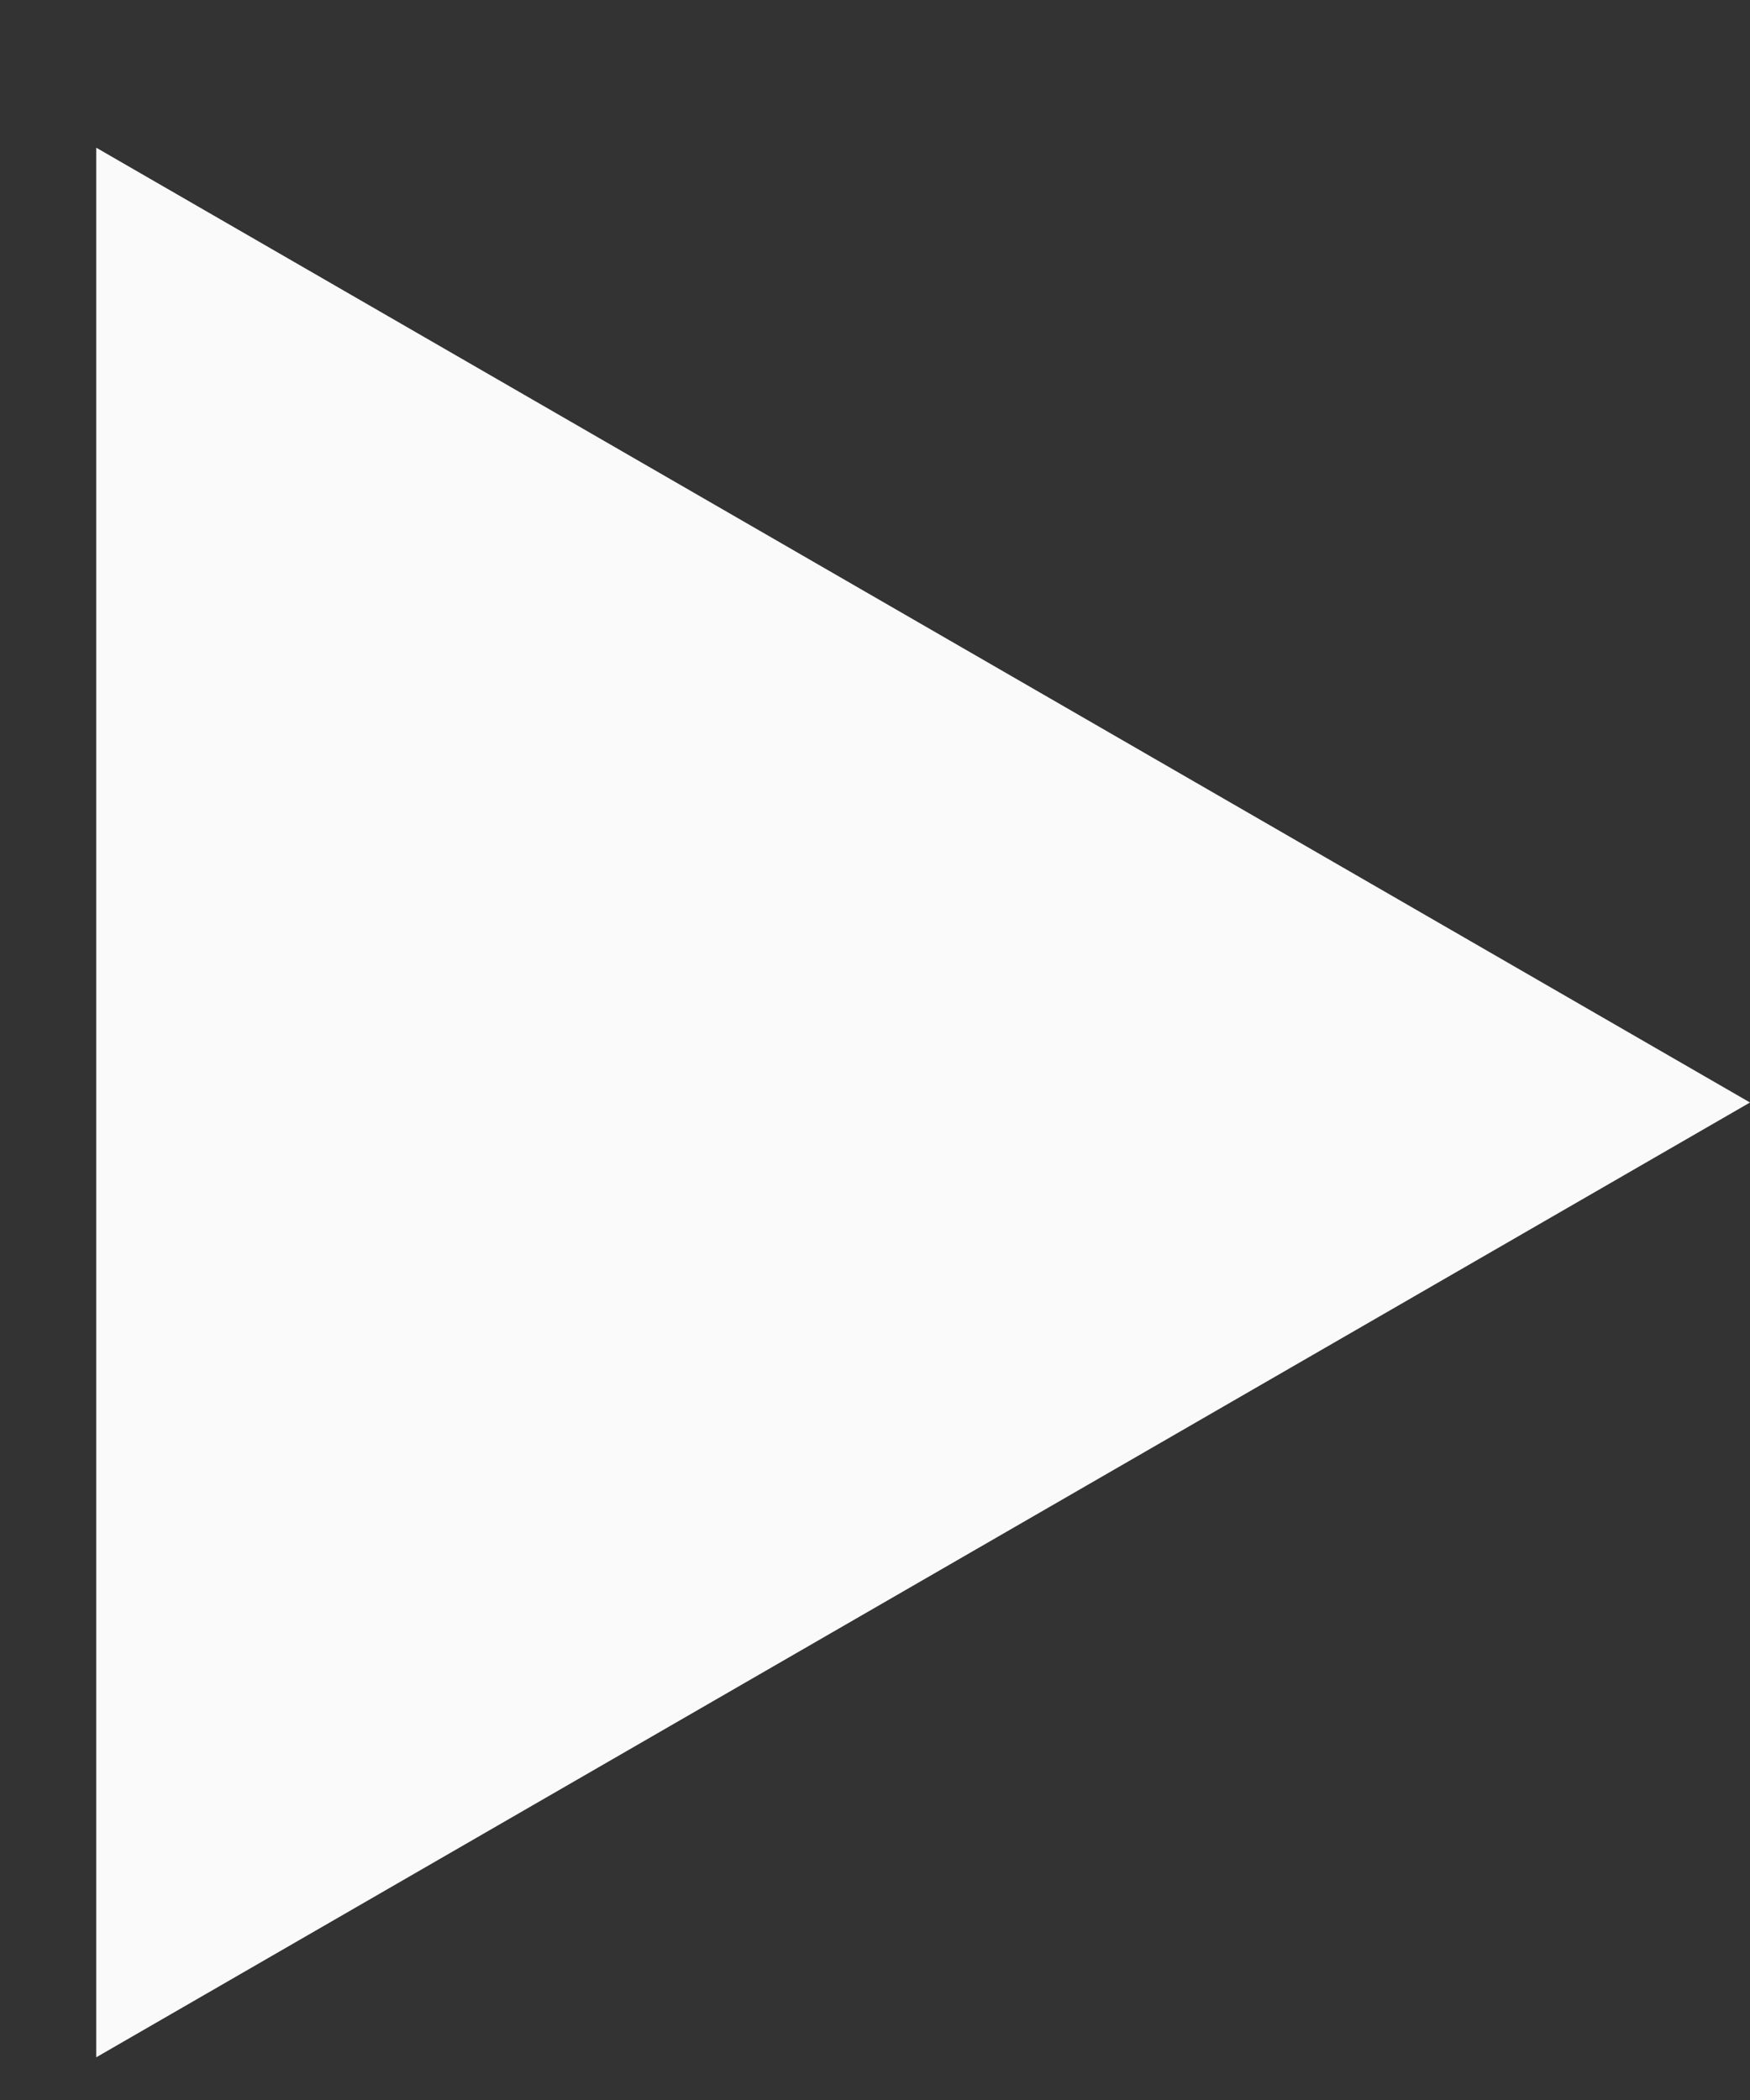 <svg width="10" height="12" viewBox="0 0 10 12" fill="none" xmlns="http://www.w3.org/2000/svg">
    <rect x="0" y="0" width="10" height="12" fill="#333333" stroke="none"/>
    <path d="M10 6.3L0.55 11.756V0.844L10 6.3Z" fill="#FAFAFA"/>
</svg>
